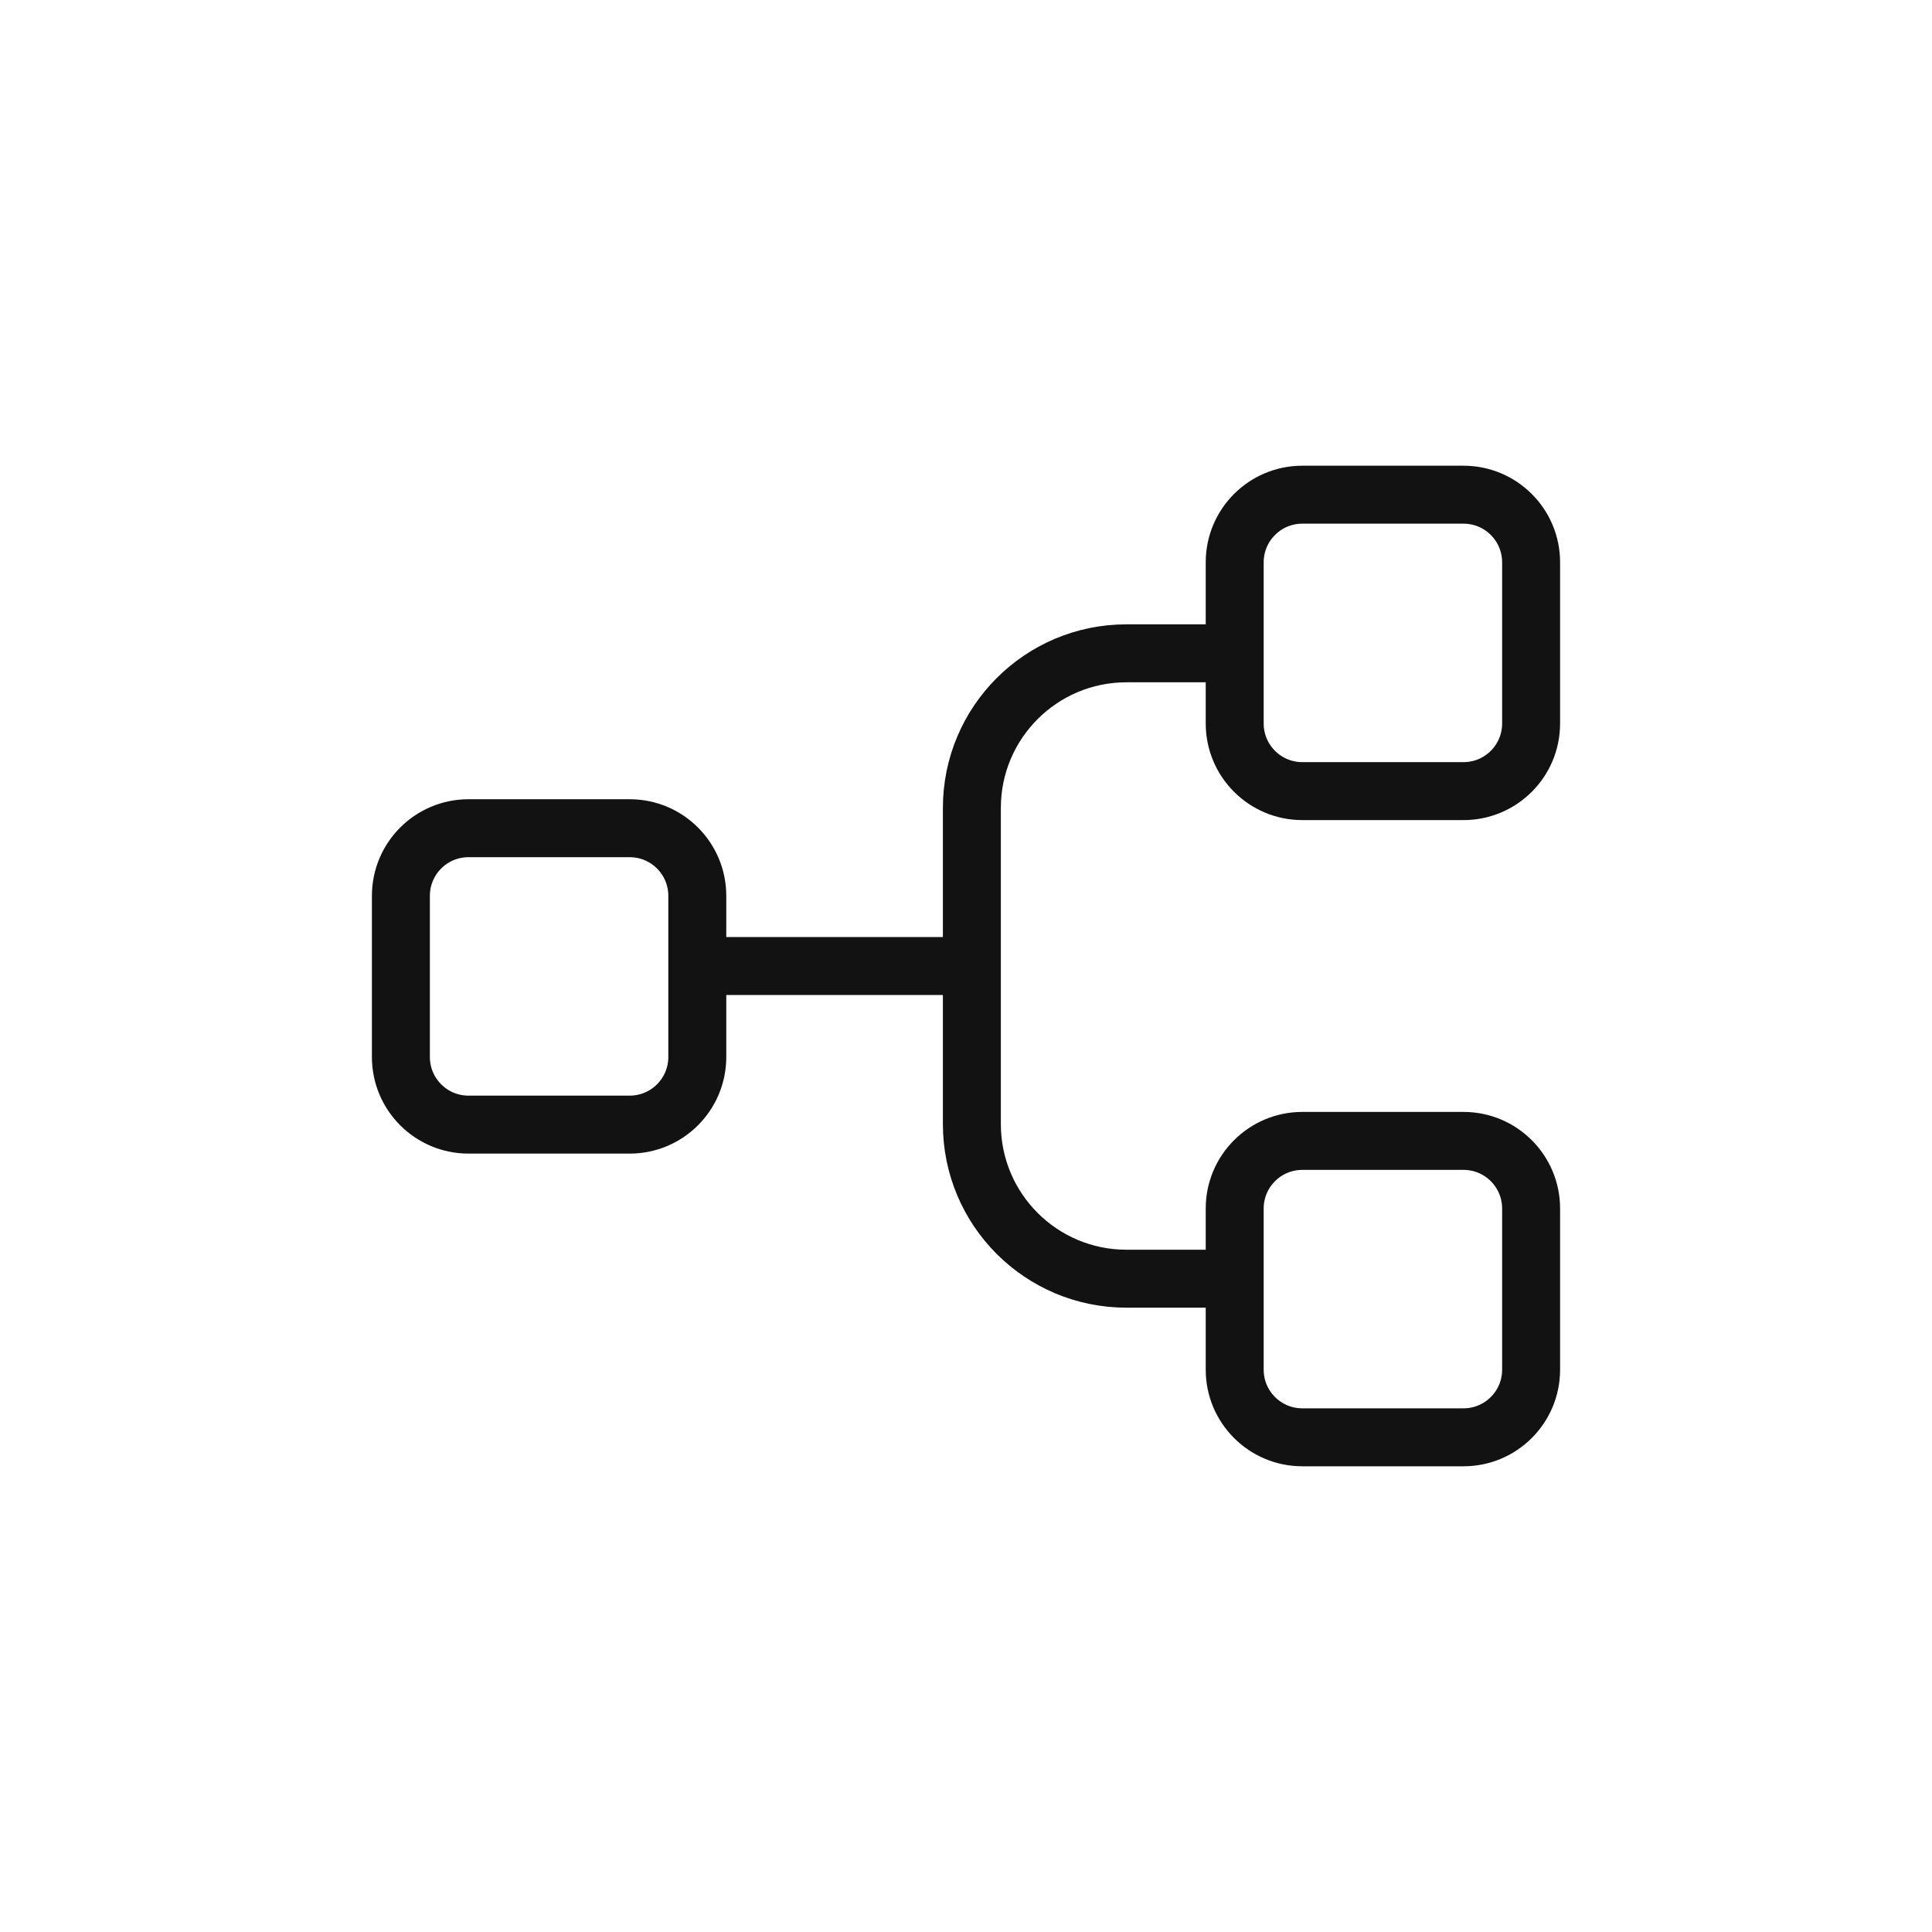<svg width="100" height="100" viewBox="0 0 100 100" fill="none" xmlns="http://www.w3.org/2000/svg">
<path d="M63.369 33.816L58.304 33.816C53.886 33.816 50.304 37.398 50.304 41.816L50.304 50.001M63.369 66.185L58.304 66.185C53.886 66.185 50.304 62.603 50.304 58.185L50.304 50.001M50.304 50.001L36.455 50.001" stroke="#121212" stroke-width="3" stroke-linecap="round"/>
<path d="M20.75 46.368C20.75 44.435 22.317 42.868 24.25 42.868H32.592C34.525 42.868 36.092 44.435 36.092 46.368V54.71C36.092 56.643 34.525 58.21 32.592 58.21H24.25C22.317 58.21 20.75 56.643 20.75 54.71V46.368Z" stroke="#121212" stroke-width="3"/>
<path d="M63.908 29.105C63.908 27.172 65.475 25.605 67.408 25.605H75.75C77.683 25.605 79.25 27.172 79.25 29.105V37.448C79.25 39.381 77.683 40.948 75.75 40.948H67.408C65.475 40.948 63.908 39.381 63.908 37.448V29.105Z" stroke="#121212" stroke-width="3"/>
<path d="M63.908 62.553C63.908 60.62 65.475 59.053 67.408 59.053H75.75C77.683 59.053 79.25 60.62 79.25 62.553V70.895C79.25 72.828 77.683 74.395 75.75 74.395H67.408C65.475 74.395 63.908 72.828 63.908 70.895V62.553Z" stroke="#121212" stroke-width="3"/>
</svg>

